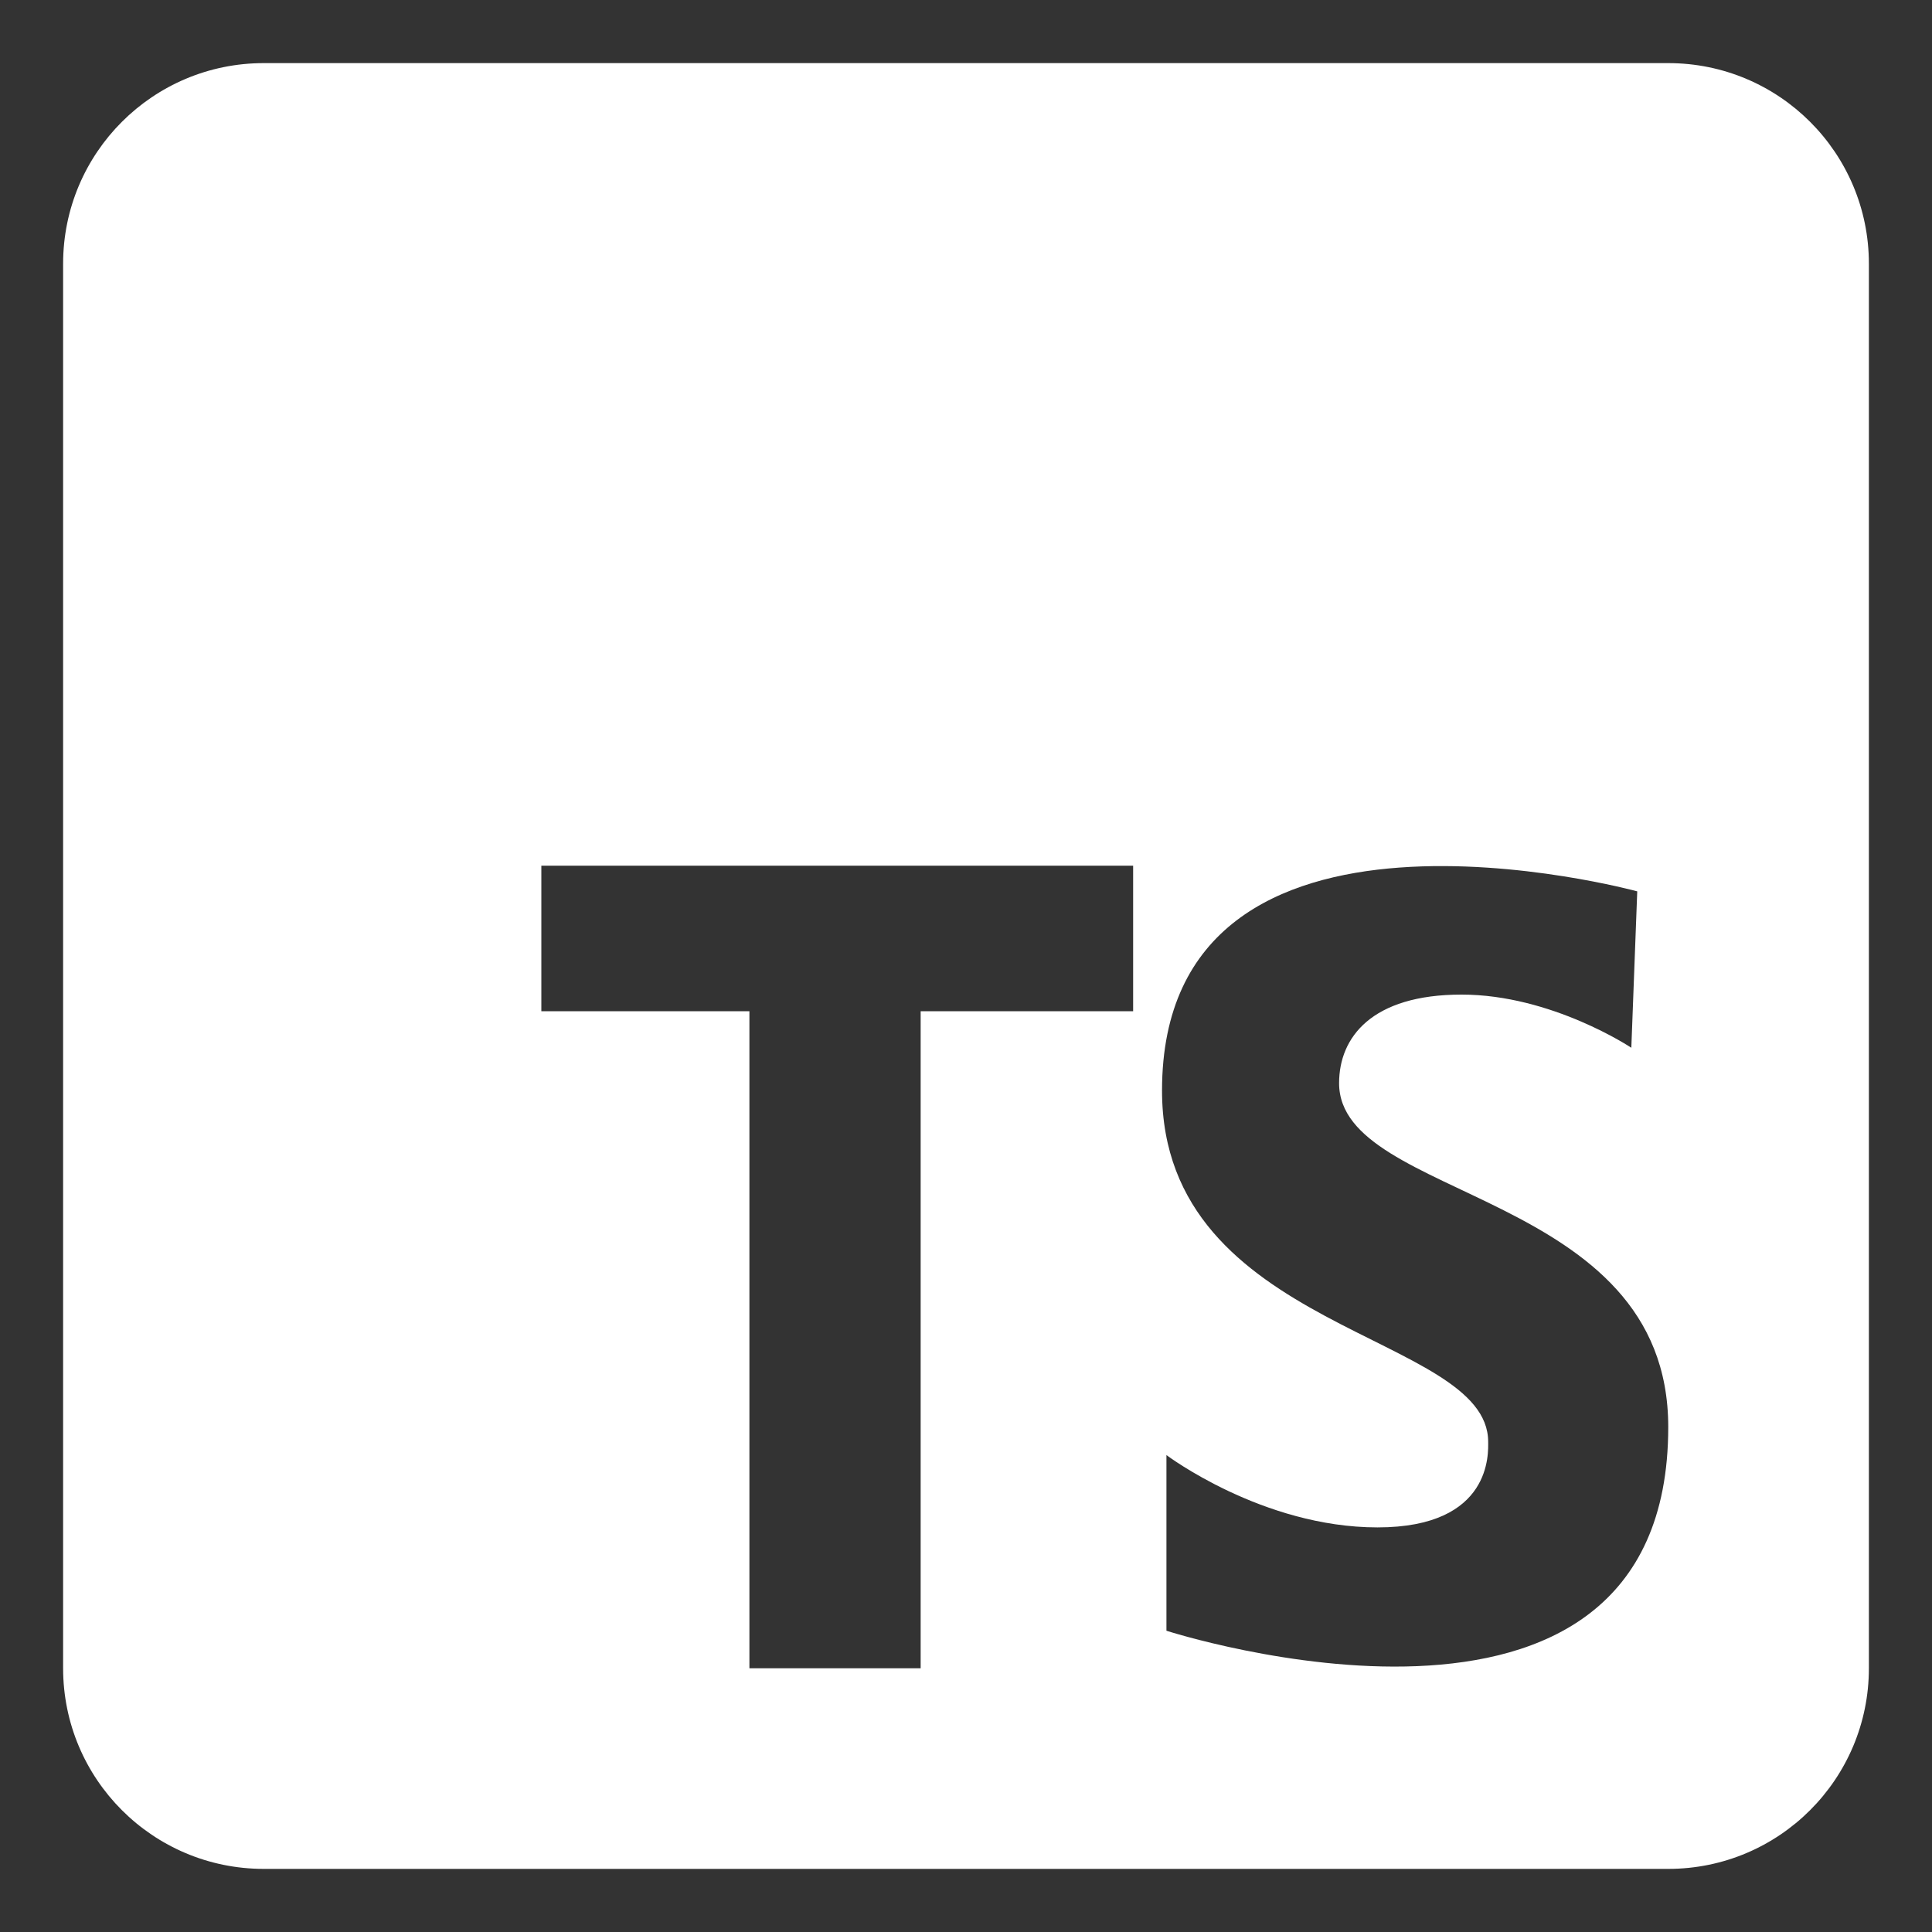 <?xml version="1.0" encoding="UTF-8" standalone="no" ?>
<!DOCTYPE svg PUBLIC "-//W3C//DTD SVG 1.1//EN" "http://www.w3.org/Graphics/SVG/1.1/DTD/svg11.dtd">
<svg xmlns="http://www.w3.org/2000/svg" xmlns:xlink="http://www.w3.org/1999/xlink" version="1.1" width="1080" height="1080" viewBox="0 0 1080 1080" xml:space="preserve">
<rect x="0" y="0" width="1080" height="1080" fill="#333333" stroke="none"/>
<desc>Created with Fabric.js 5.2.4</desc>
<defs>
</defs>
<rect x="0" y="0" width="100%" height="100%" fill="transparent"></rect>
<g transform="matrix(1 0 0 1 540 540)" id="bf54aee6-1832-486d-9d08-d724b93e0055"  >
<rect style="stroke: none; stroke-width: 1; stroke-dasharray: none; stroke-linecap: butt; stroke-dashoffset: 0; stroke-linejoin: miter; stroke-miterlimit: 4; fill: rgb(255,255,255); fill-rule: nonzero; opacity: 1; visibility: hidden;" vector-effect="non-scaling-stroke"  x="-540" y="-540" rx="0" ry="0" width="1080" height="1080" />
</g>
<g transform="matrix(1 0 0 1 540 540)" id="e15bc94c-1a28-407d-b6cc-ffdd5a575f5b"  >
</g>
<g transform="matrix(56.08 0 0 56.08 540 540)" id="0887d43c-a276-4577-a26f-a8f24eccb4f4"  >
<path style="stroke: rgb(255,255,255); stroke-width: 0; stroke-dasharray: none; stroke-linecap: butt; stroke-dashoffset: 0; stroke-linejoin: miter; stroke-miterlimit: 4; fill: rgb(255,255,255); fill-rule: nonzero; opacity: 1;" vector-effect="non-scaling-stroke"  transform=" translate(-12, -12)" d="M 3 5 L 3 19 C 3 20.105 3.895 21 5 21 L 19 21 C 20.105 21 21 20.105 21 19 L 21 5 C 21 3.895 20.105 3 19 3 L 5 3 C 3.895 3 3 3.895 3 5 z M 13.666 12.451 L 11.548 12.451 L 11.548 19 L 9.841 19 L 9.841 12.451 L 7.767 12.451 L 7.767 11 L 13.666 11 L 13.666 12.451 z M 13.998 18.626 L 13.998 16.875 C 13.998 16.875 14.954 17.596 16.102 17.596 C 17.25 17.596 17.205 16.846 17.205 16.743 C 17.205 15.654 13.954 15.654 13.954 13.242 C 13.954 9.961 18.691 11.256 18.691 11.256 L 18.632 12.815 C 18.632 12.815 17.838 12.285 16.94 12.285 C 16.043 12.285 15.719 12.712 15.719 13.168 C 15.719 14.345 19 14.227 19 16.596 C 19 20.244 13.998 18.626 13.998 18.626 z" stroke-linecap="round" />
</g>
</svg>